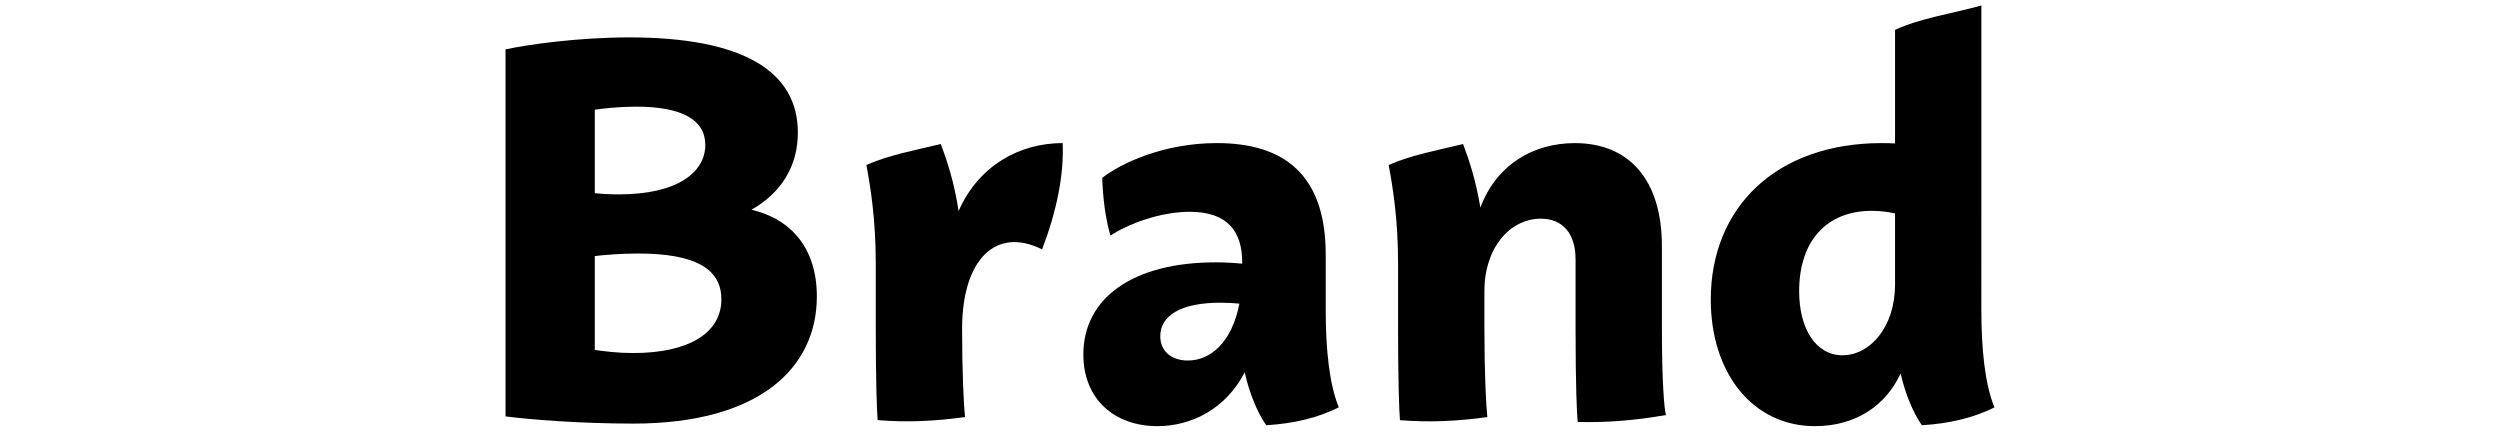 <?xml version="1.0" encoding="utf-8"?>
<!-- Generator: Adobe Illustrator 16.0.0, SVG Export Plug-In . SVG Version: 6.00 Build 0)  -->
<!DOCTYPE svg PUBLIC "-//W3C//DTD SVG 1.1//EN" "http://www.w3.org/Graphics/SVG/1.1/DTD/svg11.dtd">
<svg version="1.1" id="レイヤー_1" xmlns="http://www.w3.org/2000/svg" xmlns:xlink="http://www.w3.org/1999/xlink" x="0px"
	 y="0px" width="278px" height="48px" viewBox="0 0 278 48" enable-background="new 0 0 278 48" xml:space="preserve">
<g>
	<path d="M83.565,23.32c4.468,1.051,7.268,4.348,7.268,9.645c0,7.941-6.381,14.139-20.42,14.139c-5.916,0-11.576-0.455-14.197-0.801
		V5.49c2.66-0.573,8.211-1.332,13.773-1.332c12.575,0,18.732,3.739,18.732,10.583C88.721,18.473,86.874,21.451,83.565,23.32
		L83.565,23.32z M66.14,21.485c0.636,0.065,1.654,0.131,2.667,0.13c6.65,0,9.622-2.526,9.622-5.504c0-2.795-2.628-4.251-7.672-4.251
		c-1.834,0-3.698,0.195-4.617,0.34V21.485z M70.394,39.258c6.275,0,9.823-2.279,9.823-5.969c0-3.459-3.009-5.098-9.258-5.098
		c-1.879,0-3.854,0.162-4.819,0.285v10.432C67.099,39.068,68.746,39.258,70.394,39.258L70.394,39.258z"/>
	<path d="M115.881,27.732c-5.139-2.568-8.875,1.119-8.896,8.777v0.014c0,4.98,0.186,8.551,0.326,9.854
		c-3.4,0.475-6.573,0.604-9.716,0.34c-0.091-0.992-0.21-4.438-0.21-10.193v-7.246c0-4.922-0.596-8.521-1.044-10.932
		c2.45-1.093,5.348-1.622,8.272-2.33c0.68,1.777,1.507,4.277,1.983,7.449c2.227-5.056,6.779-7.554,11.574-7.554
		C118.319,19.485,117.492,23.51,115.881,27.732z"/>
	<path d="M140.803,47.287c-1.02-1.465-1.868-3.578-2.395-5.881c-2.066,4.02-5.871,5.982-9.708,5.982c-4.657,0-8.23-2.896-8.23-7.973
		c0-6.324,5.581-10.242,14.689-10.242c1.216,0,2.243,0.074,2.973,0.148v-0.158c0-3.367-1.571-5.612-5.83-5.612
		c-3.295,0-6.909,1.37-8.822,2.651c-0.543-1.902-0.833-4.047-0.913-6.425c2.139-1.663,6.881-3.866,12.745-3.866
		c7.572,0,12.109,3.604,12.109,12.398v6.271c0,4.129,0.389,8.162,1.457,10.719C146.6,46.436,143.908,47.104,140.803,47.287z
		 M132.096,40.088c2.492,0,4.887-1.996,5.723-6.322c-0.575-0.061-1.287-0.107-2.096-0.107c-4.53,0-6.701,1.506-6.701,3.717
		c0,1.707,1.281,2.715,3.074,2.715V40.088z"/>
	<path d="M184.803,36.51c0,5.92,0.258,8.98,0.451,9.639c-3.162,0.562-6.414,0.863-9.803,0.775c-0.107-0.734-0.248-4.055-0.248-10.4
		v-7.666c0-2.898-1.432-4.541-3.859-4.541c-3.428,0-6.279,3.227-6.279,8.035v4.172c0,4.98,0.186,8.551,0.326,9.854
		c-3.4,0.475-6.574,0.604-9.717,0.34c-0.09-0.992-0.209-4.438-0.209-10.193v-7.246c0-4.922-0.596-8.521-1.045-10.932
		c2.451-1.093,5.348-1.622,8.273-2.33c0.65,1.705,1.439,4.074,1.922,7.063c1.793-4.764,5.865-7.167,10.512-7.167
		c6.016,0,9.676,4.07,9.676,11.455V36.51L184.803,36.51z"/>
	<path d="M221.785,45.303c-2.277,1.133-4.969,1.801-8.074,1.984c-1.002-1.438-1.838-3.502-2.367-5.756
		c-1.607,3.523-4.955,5.857-9.512,5.857c-6.98,0-11.594-5.957-11.594-14.074c0-10.176,7.188-17.402,19.025-17.402
		c0.494,0,0.982,0.014,1.465,0.037V3.321c2.834-1.307,6.279-1.792,9.6-2.71v17.3l-0.002,16.671h0.002
		c0,4.129,0.387,8.162,1.457,10.719V45.303z M204.881,39.504c3.119,0,5.848-3.203,5.848-7.84V23.73
		c-0.828-0.18-1.695-0.284-2.592-0.284c-5.021,0-8.072,3.349-8.072,8.94c0,4.168,1.854,7.119,4.816,7.119V39.504z"/>
</g>
<rect fill="none" width="278" height="48"/>
</svg>
